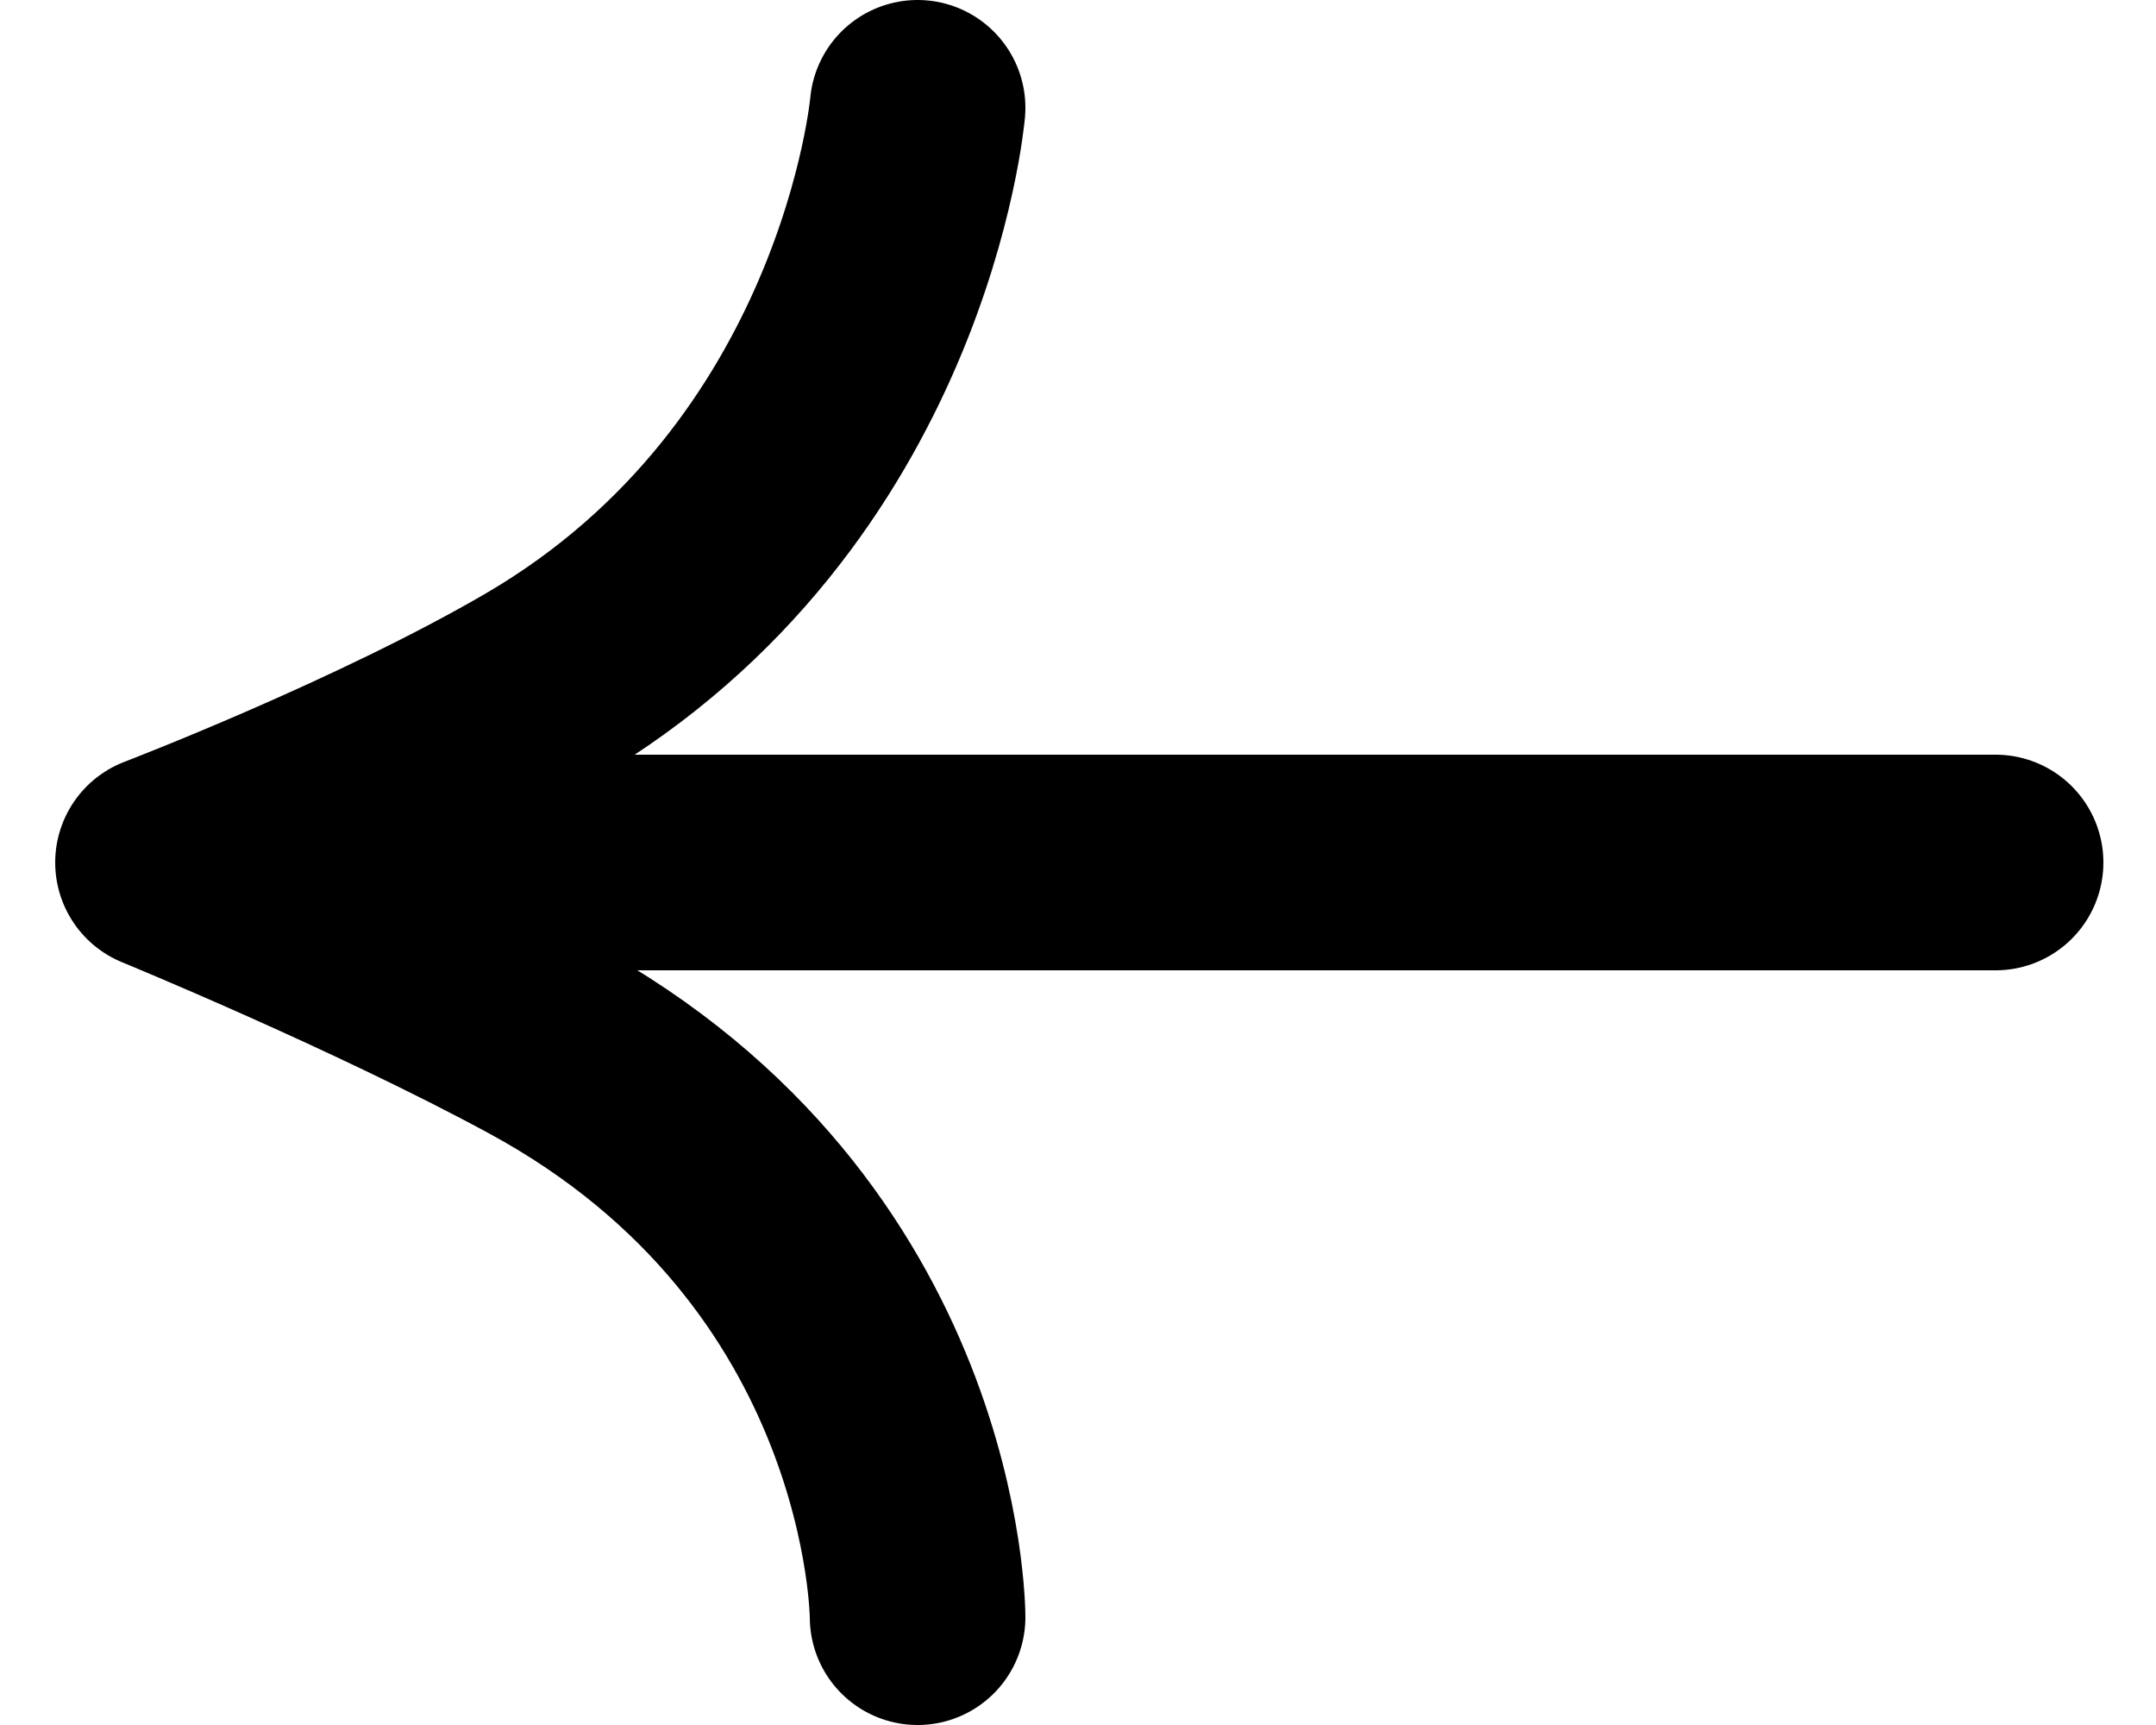 <svg width="20" height="16" viewBox="0 0 20 16" fill="none" xmlns="http://www.w3.org/2000/svg">
  <path d="M8.512 1C8.512 1 8.208 4.5 5.012 6.367C3.548 7.221 1.512 8 1.512 8M1.512 8H18.512M1.512 8C1.512 8 3.522 8.825 5.012 9.633C8.512 11.531 8.512 15 8.512 15" stroke="black" stroke-width="2" stroke-linecap="round" stroke-linejoin="round"/>
</svg>
